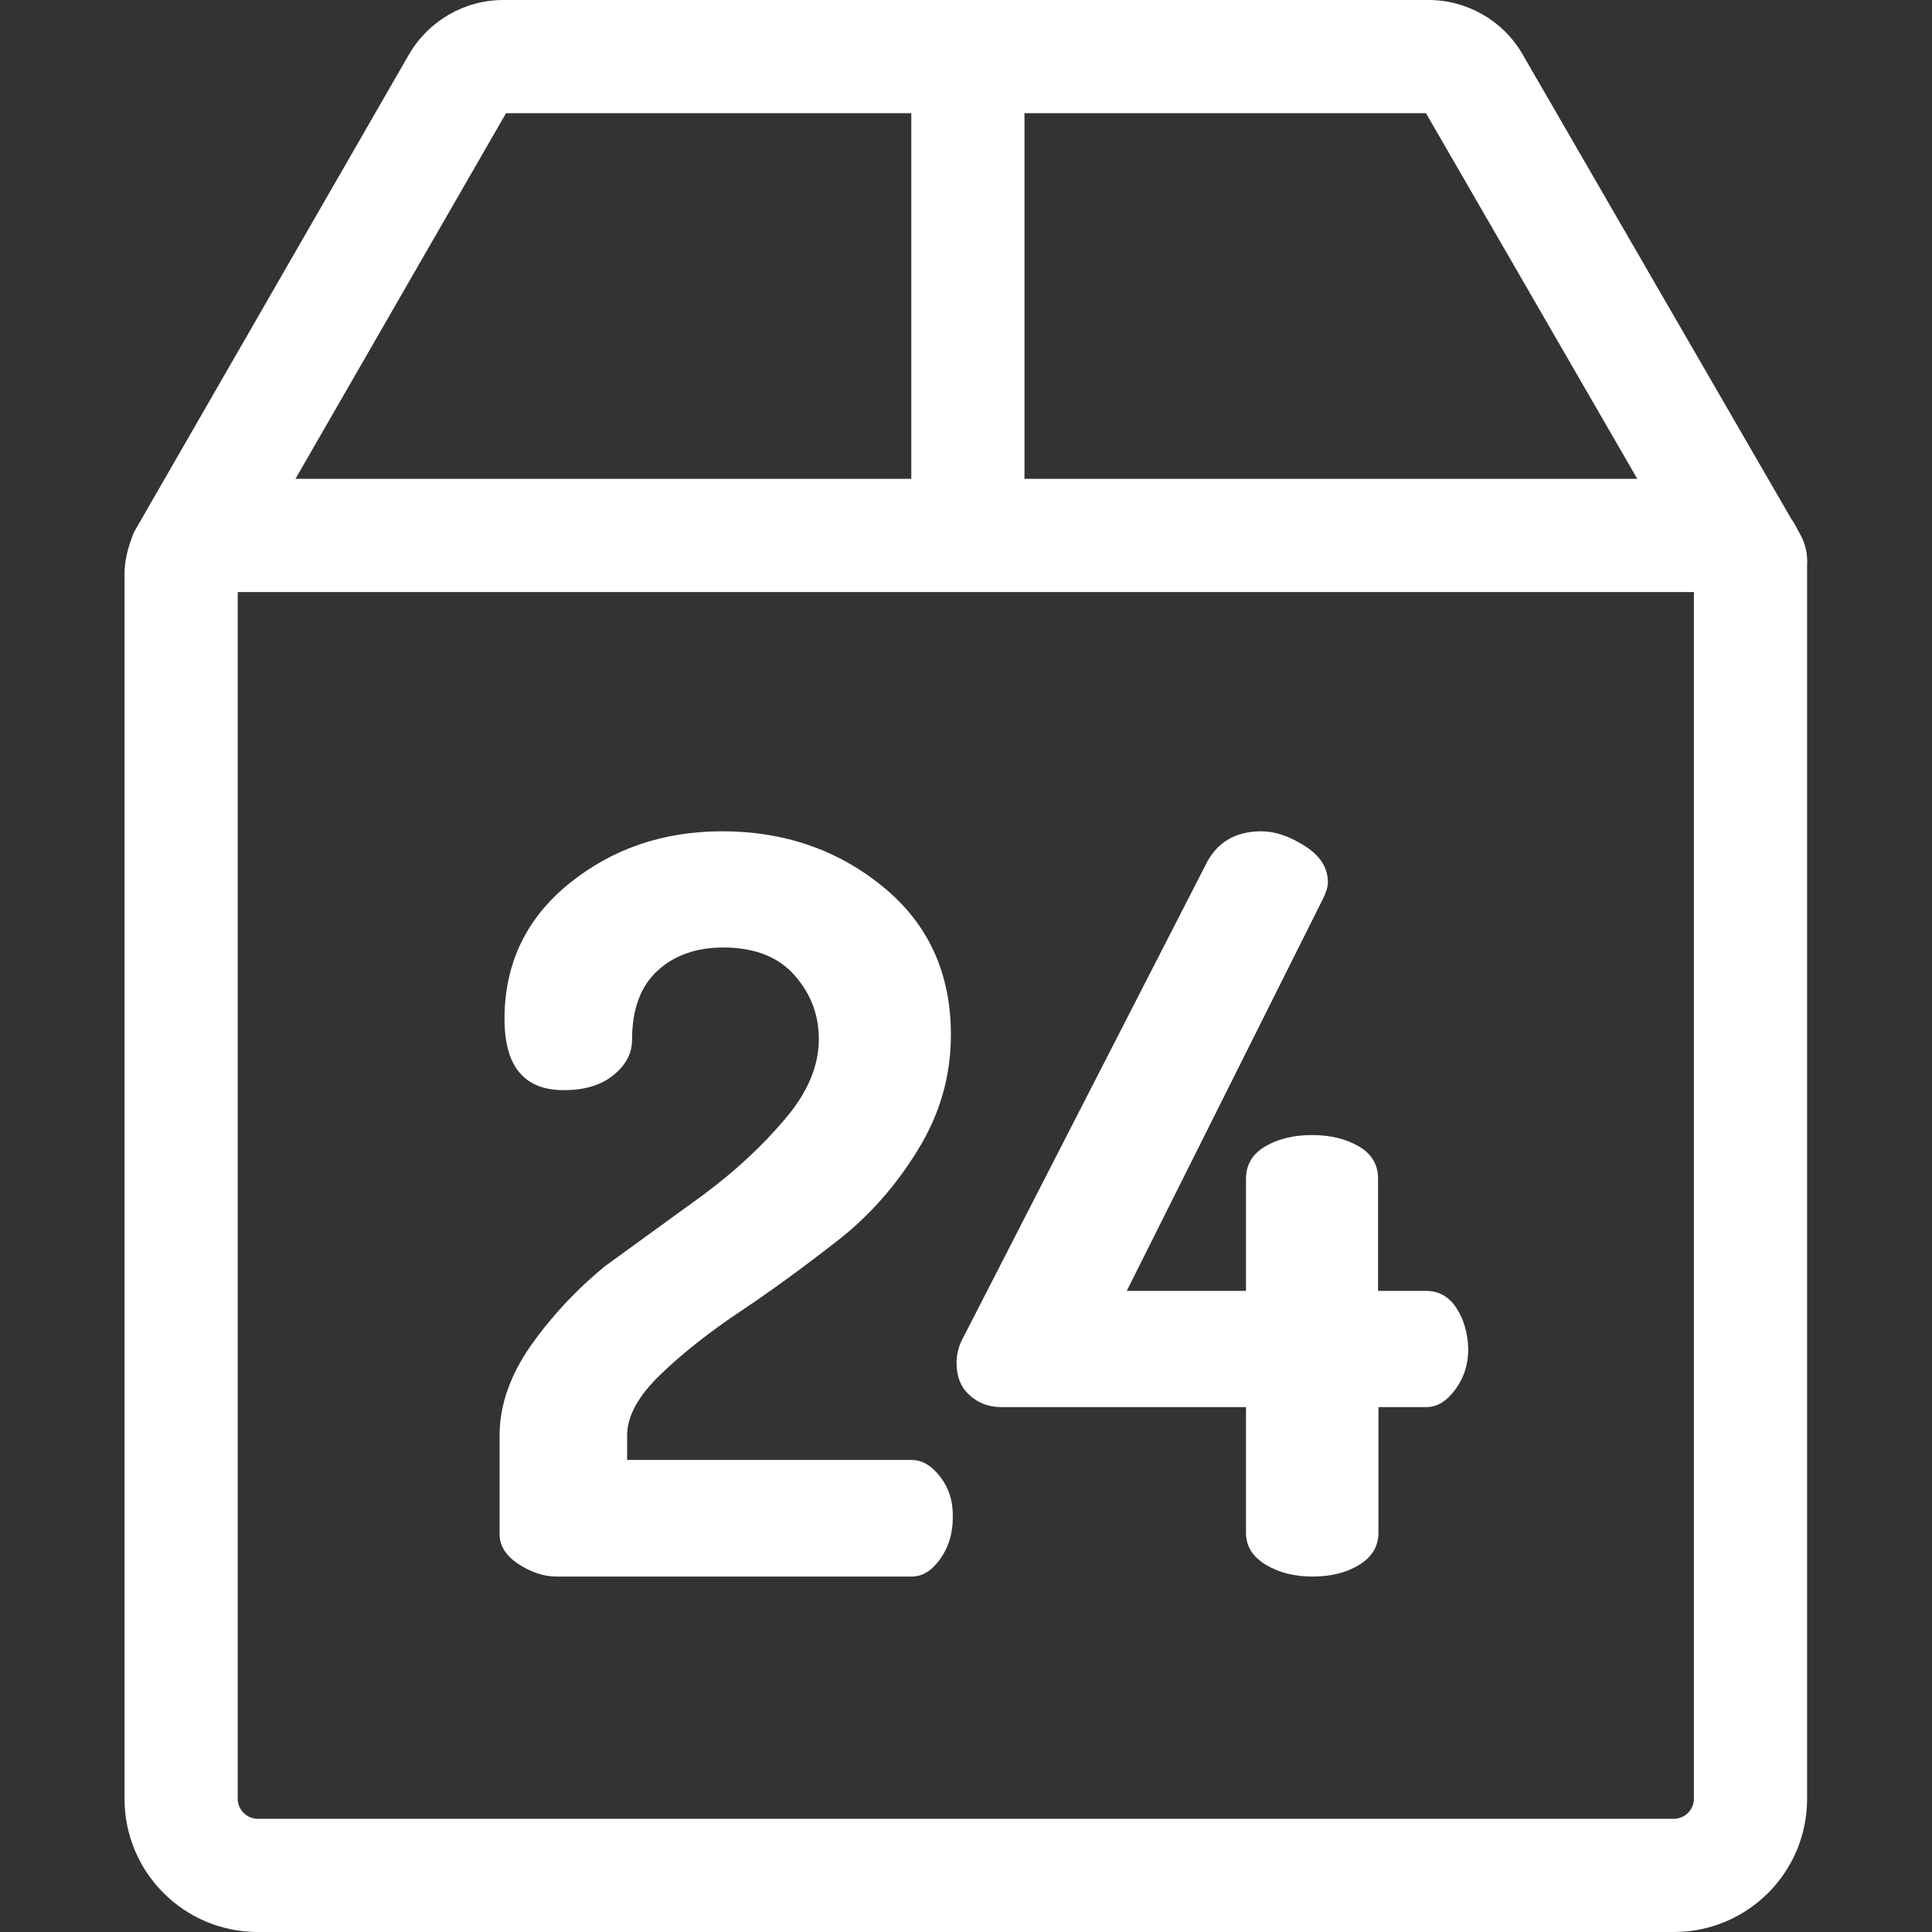 <?xml version="1.0" encoding="utf-8"?>
<!-- Generator: Adobe Illustrator 23.0.1, SVG Export Plug-In . SVG Version: 6.00 Build 0)  -->
<svg version="1.1" id="Capa_1" xmlns="http://www.w3.org/2000/svg" xmlns:xlink="http://www.w3.org/1999/xlink" x="0px" y="0px"
	 viewBox="0 0 512 512" style="enable-background:new 0 0 512 512;" xml:space="preserve">
<rect x="0" y="0" width="512" height="512" fill="#333333" stroke="none"/>
<style type="text/css">
	.st0{fill:#FFFFFF;}
</style>
<g>
	<g>
		<path class="st0" d="M476.9,141.3l-0.4-0.7c-0.5-1.1-1.1-2.1-1.8-3.1L403.5,14.4C398.4,5.5,388.8,0,378.6,0H133.4
			c-10.3,0-19.8,5.5-25,14.4L36.1,140c-0.7,1.1-1.1,2.3-1.5,3.5c-1,2.8-1.6,5.7-1.6,8.8v324.4c0,19.5,15.8,35.3,35.3,35.3h375.3
			c19.5,0,35.3-15.8,35.3-35.3V151.2c0-0.4,0-0.9,0-1.3C479.1,147,478.5,144,476.9,141.3z M271.5,30h106.4l56,96.9H271.5V30z
			 M134.1,30h107.4v96.9H78.3L134.1,30z M448.9,476.7c0,2.9-2.4,5.3-5.3,5.3H68.3c-2.9,0-5.3-2.4-5.3-5.3V156.9h385.9V476.7z"/>
	</g>
</g>
<g>
	<g>
		<path class="st0" d="M249.2,391.4c-2.3-3-4.8-4.5-7.7-4.5h-75.3v-6.5c0-5.1,2.9-10.4,8.8-16.1s13-11.3,21.4-16.9
			c8.4-5.6,16.8-11.8,25.3-18.4c8.5-6.6,15.7-14.7,21.5-24.2c5.9-9.5,8.8-19.7,8.8-30.6c0-16.3-6-29.4-18-39.2
			c-12-9.8-26.2-14.7-42.6-14.7c-15.6,0-29.1,4.6-40.5,13.8c-11.4,9.2-17.2,21.2-17.2,35.9c0,12.6,5.2,18.9,15.7,18.9
			c5.5,0,9.9-1.3,13.2-4c3.3-2.7,4.9-5.8,4.9-9.3c0-8.2,2.3-14.3,6.8-18.4c4.5-4.1,10.3-6.1,17.4-6.1c8.3,0,14.6,2.5,18.9,7.4
			c4.3,4.9,6.4,10.5,6.4,16.9c0,7.1-3,14.2-9,21.2c-6,7.1-13.2,13.8-21.7,20.1l-25.9,18.8c-7.7,6.3-14.3,13.4-19.8,21.2
			c-5.4,7.8-8.2,15.7-8.2,23.6v26.3c0,3.1,1.7,5.7,5,7.9c3.4,2.2,6.7,3.3,10.1,3.3h94.2c2.8,0,5.3-1.6,7.5-4.7
			c2.2-3.1,3.3-6.8,3.3-10.9C252.6,397.9,251.5,394.4,249.2,391.4z"/>
	</g>
</g>
<g>
	<g>
		<path class="st0" d="M386,346.7c-2-3.1-4.7-4.6-8.1-4.6h-12.7v-29.7c0-3.8-1.7-6.6-5.1-8.6c-3.4-2-7.6-3-12.4-3s-9,1-12.4,3
			c-3.4,2-5.1,4.9-5.1,8.6v29.7h-31.6l51.9-103.7c0.9-1.8,1.4-3.3,1.4-4.6c0-3.8-2-7-6.1-9.6c-4.1-2.6-7.9-3.9-11.5-3.9
			c-7,0-12,3-14.9,9.1l-64,124.8c-1.3,2.3-1.9,4.6-1.9,7c0,3.6,1.1,6.4,3.4,8.5c2.3,2.1,5.1,3.2,8.5,3.2h64.8v33.3
			c0,3.6,1.8,6.4,5.3,8.5s7.6,3.1,12.3,3.1c4.9,0,9-1,12.4-3.1c3.4-2.1,5.1-4.9,5.1-8.5v-33.3h12.7c2.9,0,5.4-1.6,7.7-4.7
			c2.3-3.1,3.4-6.7,3.4-10.6C389,353.4,388,349.8,386,346.7z"/>
	</g>
</g>
</svg>
